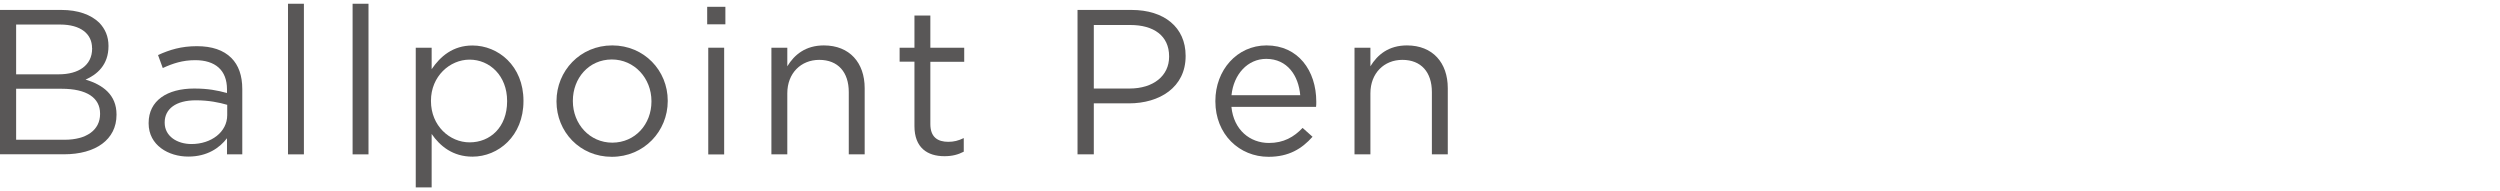 <?xml version="1.0" encoding="utf-8"?>
<!-- Generator: Adobe Illustrator 27.2.0, SVG Export Plug-In . SVG Version: 6.00 Build 0)  -->
<svg version="1.1" xmlns="http://www.w3.org/2000/svg" xmlns:xlink="http://www.w3.org/1999/xlink" x="0px" y="0px"
	 viewBox="0 0 327 25" style="enable-background:new 0 0 327 25;" xml:space="preserve">
<style type="text/css">
	.st0{fill:#595757;}
</style>
<g id="レイヤー_1">
	<g>
		<g>
			<path class="st0" d="M0,1.3h8.04c2.16,0,3.86,0.62,4.94,1.67c0.78,0.81,1.21,1.81,1.21,3.02v0.05c0,2.46-1.51,3.72-3,4.37
				c2.24,0.67,4.05,1.97,4.05,4.56v0.05c0,3.24-2.73,5.16-6.86,5.16H0V1.3z M12.04,6.29c0-1.86-1.48-3.08-4.18-3.08H2.11v6.51h5.59
				c2.56,0,4.35-1.16,4.35-3.37V6.29z M8.07,11.61H2.11v6.67h6.34c2.86,0,4.64-1.27,4.64-3.37v-0.05
				C13.09,12.8,11.36,11.61,8.07,11.61z"/>
			<path class="st0" d="M19.44,16.14v-0.05c0-2.94,2.43-4.51,5.96-4.51c1.78,0,3.05,0.24,4.29,0.59v-0.49
				c0-2.51-1.54-3.81-4.16-3.81c-1.65,0-2.94,0.43-4.24,1.03l-0.62-1.7c1.54-0.7,3.05-1.16,5.08-1.16c1.97,0,3.48,0.51,4.51,1.54
				c0.94,0.94,1.43,2.29,1.43,4.08v8.53h-2v-2.11c-0.97,1.27-2.59,2.4-5.05,2.4C22.06,20.49,19.44,19.01,19.44,16.14z M29.72,15.06
				v-1.35c-1.03-0.3-2.4-0.59-4.1-0.59c-2.62,0-4.08,1.13-4.08,2.89v0.05c0,1.75,1.62,2.78,3.51,2.78
				C27.62,18.84,29.72,17.28,29.72,15.06z"/>
			<path class="st0" d="M37.67,0.49h2.08v19.7h-2.08V0.49z"/>
			<path class="st0" d="M46.12,0.49h2.08v19.7h-2.08V0.49z"/>
			<path class="st0" d="M54.38,6.24h2.08v2.81c1.13-1.67,2.78-3.1,5.34-3.1c3.35,0,6.67,2.65,6.67,7.23v0.05
				c0,4.56-3.29,7.26-6.67,7.26c-2.59,0-4.26-1.4-5.34-2.97v6.99h-2.08V6.24z M66.33,13.26V13.2c0-3.29-2.27-5.4-4.91-5.4
				c-2.59,0-5.05,2.19-5.05,5.37v0.05c0,3.24,2.46,5.4,5.05,5.4C64.12,18.63,66.33,16.63,66.33,13.26z"/>
			<path class="st0" d="M72.79,13.28v-0.05c0-3.94,3.08-7.29,7.29-7.29c4.18,0,7.26,3.29,7.26,7.23v0.05c0,3.94-3.1,7.29-7.31,7.29
				C75.84,20.52,72.79,17.22,72.79,13.28z M85.21,13.28v-0.05c0-3-2.24-5.45-5.18-5.45c-3.02,0-5.1,2.46-5.1,5.4v0.05
				c0,3,2.21,5.43,5.16,5.43C83.1,18.65,85.21,16.23,85.21,13.28z"/>
			<path class="st0" d="M92.5,0.89h2.38v2.29H92.5V0.89z M92.64,6.24h2.08v13.96h-2.08V6.24z"/>
			<path class="st0" d="M100.9,6.24h2.08v2.43c0.92-1.51,2.38-2.73,4.78-2.73c3.37,0,5.34,2.27,5.34,5.59v8.66h-2.08v-8.15
				c0-2.59-1.4-4.21-3.86-4.21c-2.4,0-4.18,1.75-4.18,4.37v7.99h-2.08V6.24z"/>
			<path class="st0" d="M119.61,16.49V8.07h-1.94V6.24h1.94V2.03h2.08v4.21h4.43v1.84h-4.43v8.15c0,1.7,0.95,2.32,2.35,2.32
				c0.7,0,1.3-0.14,2.02-0.49v1.78c-0.73,0.38-1.51,0.59-2.51,0.59C121.31,20.44,119.61,19.33,119.61,16.49z"/>
			<path class="st0" d="M140.94,1.3h7.07c4.26,0,7.07,2.27,7.07,5.99v0.05c0,4.08-3.4,6.18-7.42,6.18h-4.59v6.67h-2.13V1.3z
				 M147.74,11.58c3.13,0,5.18-1.67,5.18-4.16V7.37c0-2.7-2.02-4.1-5.07-4.1h-4.78v8.31H147.74z"/>
			<path class="st0" d="M158.97,13.26V13.2c0-4.02,2.83-7.26,6.69-7.26c4.13,0,6.51,3.29,6.51,7.37c0,0.27,0,0.43-0.03,0.67h-11.07
				c0.3,3.02,2.43,4.72,4.91,4.72c1.92,0,3.27-0.78,4.4-1.97l1.3,1.16c-1.4,1.57-3.1,2.62-5.75,2.62
				C162.11,20.52,158.97,17.57,158.97,13.26z M170.07,12.45c-0.22-2.54-1.67-4.75-4.45-4.75c-2.43,0-4.26,2.02-4.54,4.75H170.07z"/>
			<path class="st0" d="M177.17,6.24h2.08v2.43c0.92-1.51,2.38-2.73,4.78-2.73c3.37,0,5.34,2.27,5.34,5.59v8.66h-2.08v-8.15
				c0-2.59-1.4-4.21-3.86-4.21c-2.4,0-4.18,1.75-4.18,4.37v7.99h-2.08V6.24z"/>
		</g>
	</g>
</g>
<g id="レイヤー_2">
</g>
</svg>
